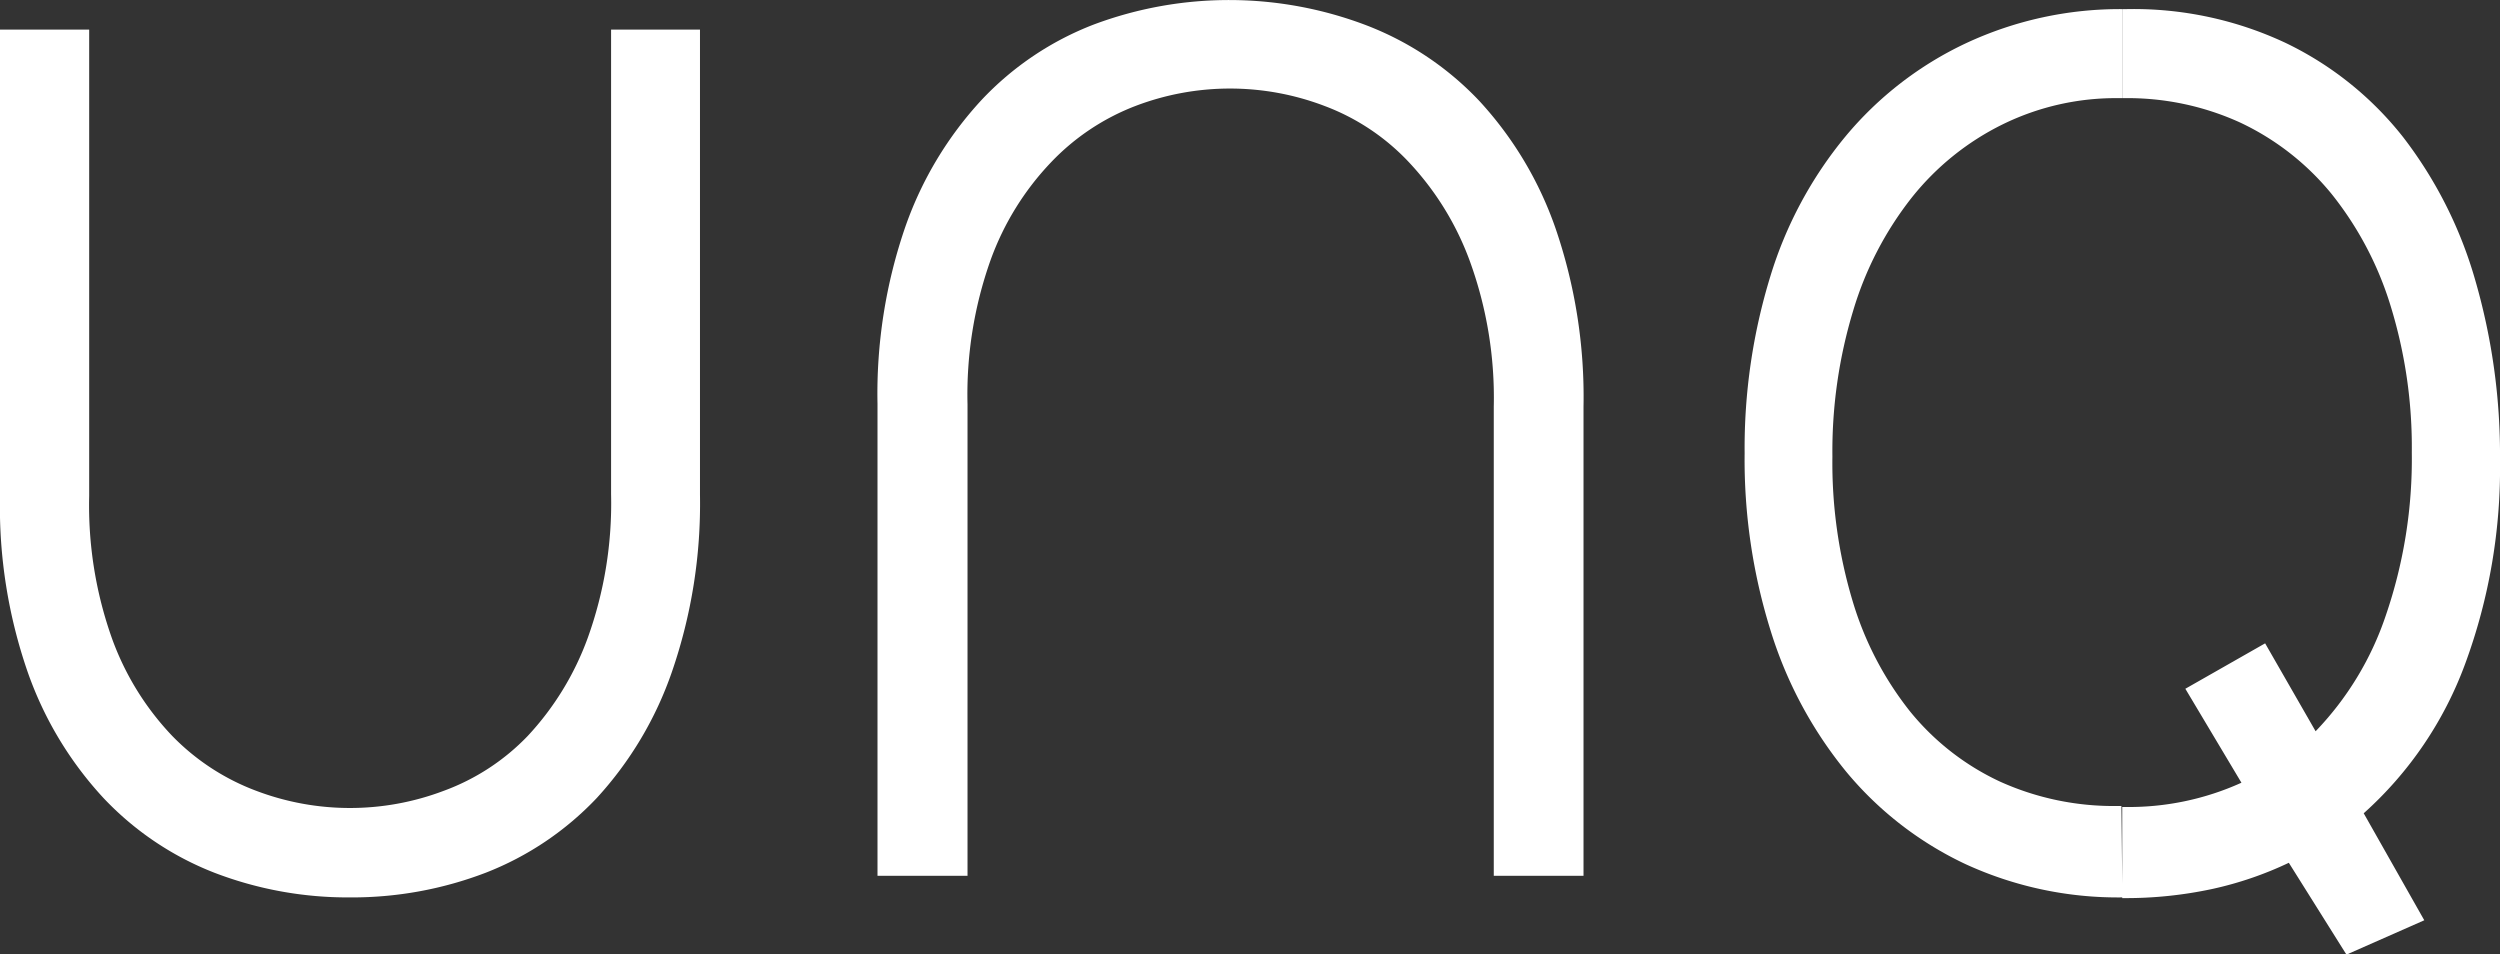 <svg viewBox="0 0 178.29 68.07" xmlns="http://www.w3.org/2000/svg"><rect x="0" y="0" width="178.29" height="68.07" fill="#333333" stroke="none"/><g fill="#fff"><path d="m6.36 2.11v33.27a28.3 28.3 0 0 0 1.64 10.19 19.85 19.85 0 0 0 4.28 6.91 16.36 16.36 0 0 0 6 3.92 18.86 18.86 0 0 0 13.36 0 15.87 15.87 0 0 0 6-3.92 20.52 20.52 0 0 0 4.28-7 28.3 28.3 0 0 0 1.66-10.23v-33.14h6.34v33.2a36.74 36.74 0 0 1 -2 12.6 25.69 25.69 0 0 1 -5.36 9 21.78 21.78 0 0 1 -7.92 5.33 26.65 26.65 0 0 1 -9.7 1.76 26.52 26.52 0 0 1 -9.65-1.76 21.7 21.7 0 0 1 -7.92-5.34 25.71 25.71 0 0 1 -5.37-8.9 36.05 36.05 0 0 1 -2-12.62v-33.27z"/><path d="m69 62.46v-33.61a28.61 28.61 0 0 1 1.64-10.29 19.87 19.87 0 0 1 4.33-7 16.43 16.43 0 0 1 6-4 18.92 18.92 0 0 1 13.5 0 15.91 15.91 0 0 1 6 4 20.65 20.65 0 0 1 4.33 7 28.5 28.5 0 0 1 1.73 10.44v33.46h6.4v-33.46a37 37 0 0 0 -2-12.73 25.91 25.91 0 0 0 -5.42-9.06 21.83 21.83 0 0 0 -8-5.38 27.52 27.52 0 0 0 -19.51-.08 21.67 21.67 0 0 0 -8 5.38 25.9 25.9 0 0 0 -5.42 9 36.5 36.5 0 0 0 -2 12.69v33.64z"/><path d="m151.65.65a25.51 25.51 0 0 1 11.35 2.41 23.76 23.76 0 0 1 8.39 6.73 30.4 30.4 0 0 1 5.14 10.21 44.78 44.78 0 0 1 1.76 12.82 40.35 40.35 0 0 1 -2.48 14.51 26.65 26.65 0 0 1 -7.24 10.67l4.32 7.63-5.55 2.45-4.11-6.55a25.24 25.24 0 0 1 -5.47 1.87 29.41 29.41 0 0 1 -6.27.65h-.14v-6.5h.14a19.44 19.44 0 0 0 8.36-1.73l-4-6.7 5.69-3.24 3.6 6.27a22 22 0 0 0 5-8.24 34.41 34.41 0 0 0 1.86-11.65 34.18 34.18 0 0 0 -1.51-10.44 24 24 0 0 0 -4.22-8 18.65 18.65 0 0 0 -6.51-5.08 19.33 19.33 0 0 0 -8.32-1.74h-.07v-6.35zm-.29 63.35a26 26 0 0 1 -11.2-2.38 24.69 24.69 0 0 1 -8.5-6.59 29.72 29.72 0 0 1 -5.37-10 40.9 40.9 0 0 1 -1.87-12.71 41.69 41.69 0 0 1 1.83-12.6 28.84 28.84 0 0 1 5.37-10 25 25 0 0 1 8.57-6.63 25.93 25.93 0 0 1 11.17-2.44v6.35h-.22a18.32 18.32 0 0 0 -8.32 1.87 19 19 0 0 0 -6.48 5.22 24.17 24.17 0 0 0 -4.18 8.07 34.56 34.56 0 0 0 -1.48 10.4 34.24 34.24 0 0 0 1.44 10.3 23.37 23.37 0 0 0 4.1 7.88 18.11 18.11 0 0 0 6.41 5 19.67 19.67 0 0 0 8.37 1.74h.29z"/></g></svg>